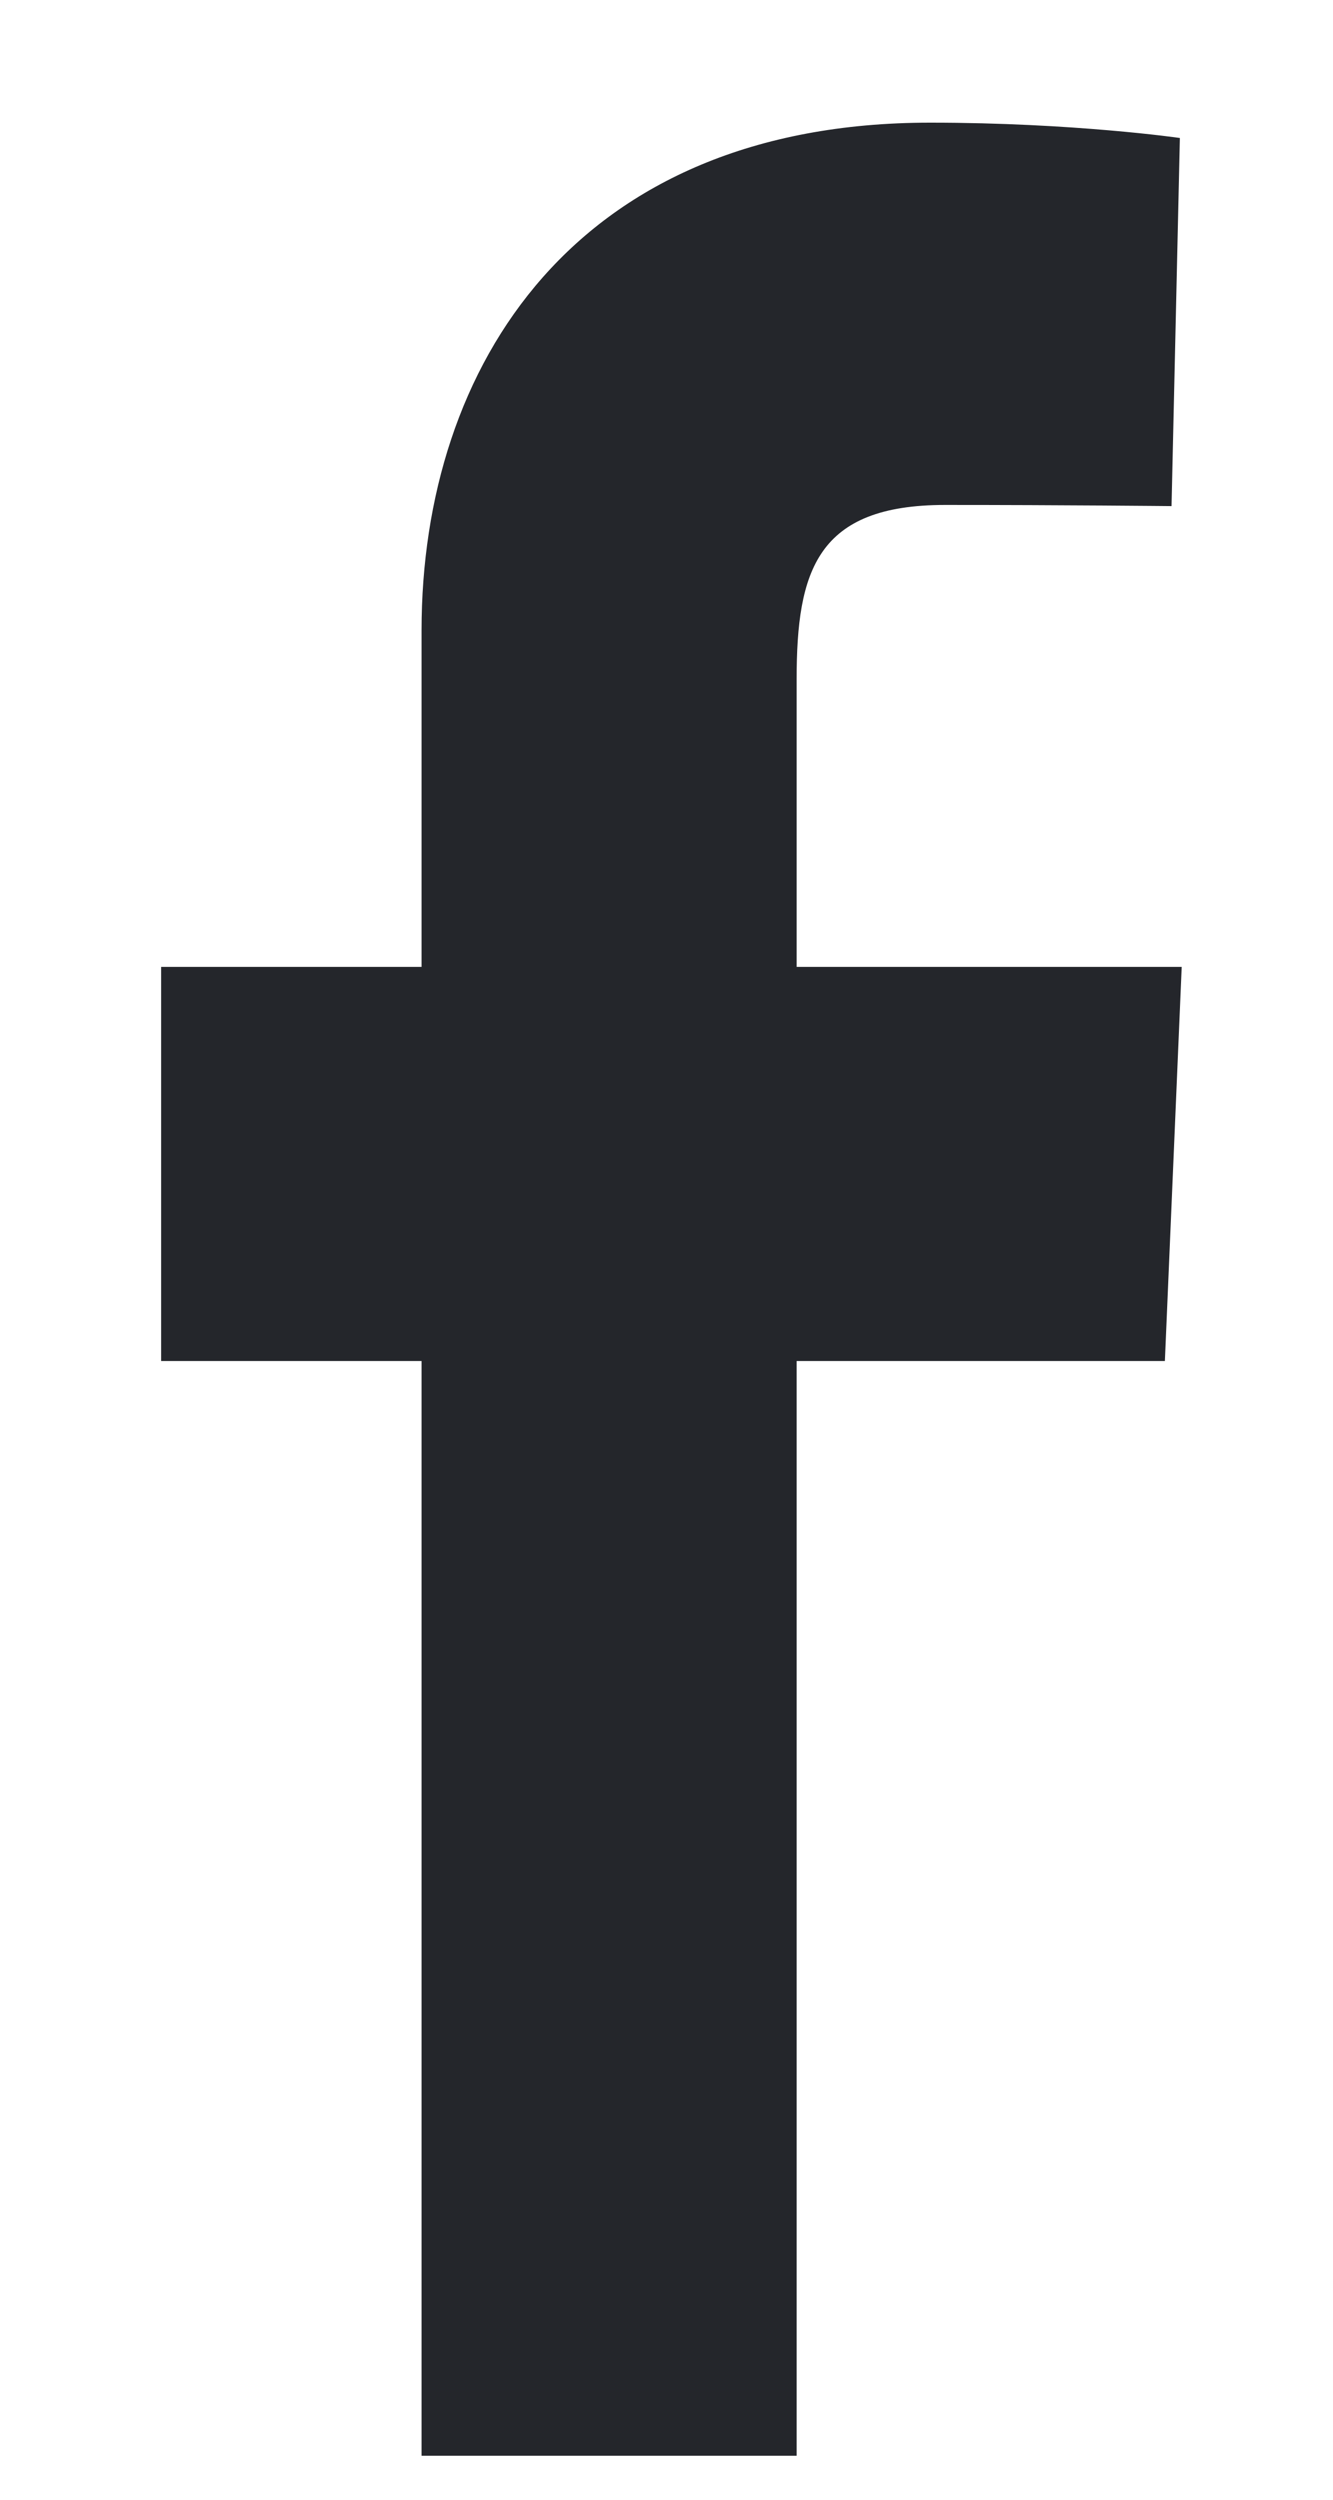 <svg width="8" height="15" viewBox="0 0 8 15" fill="none" xmlns="http://www.w3.org/2000/svg">
<g clip-path="url(#clip0_1081_293)">
<path d="M2.53 14.736V8.167H0.967V5.802H2.53V3.782C2.53 2.194 3.454 0.736 5.582 0.736C6.444 0.736 7.081 0.828 7.081 0.828L7.031 3.037C7.031 3.037 6.381 3.03 5.672 3.03C4.904 3.03 4.781 3.423 4.781 4.075V5.802H7.092L6.991 8.167H4.781V14.736H2.53Z" fill="#24262B"/>
</g>
<defs>
<clipPath id="clip0_1081_293">
<rect width="6.125" height="14" fill="white" transform="translate(0.967 0.736)"/>
</clipPath>
</defs>
</svg>
